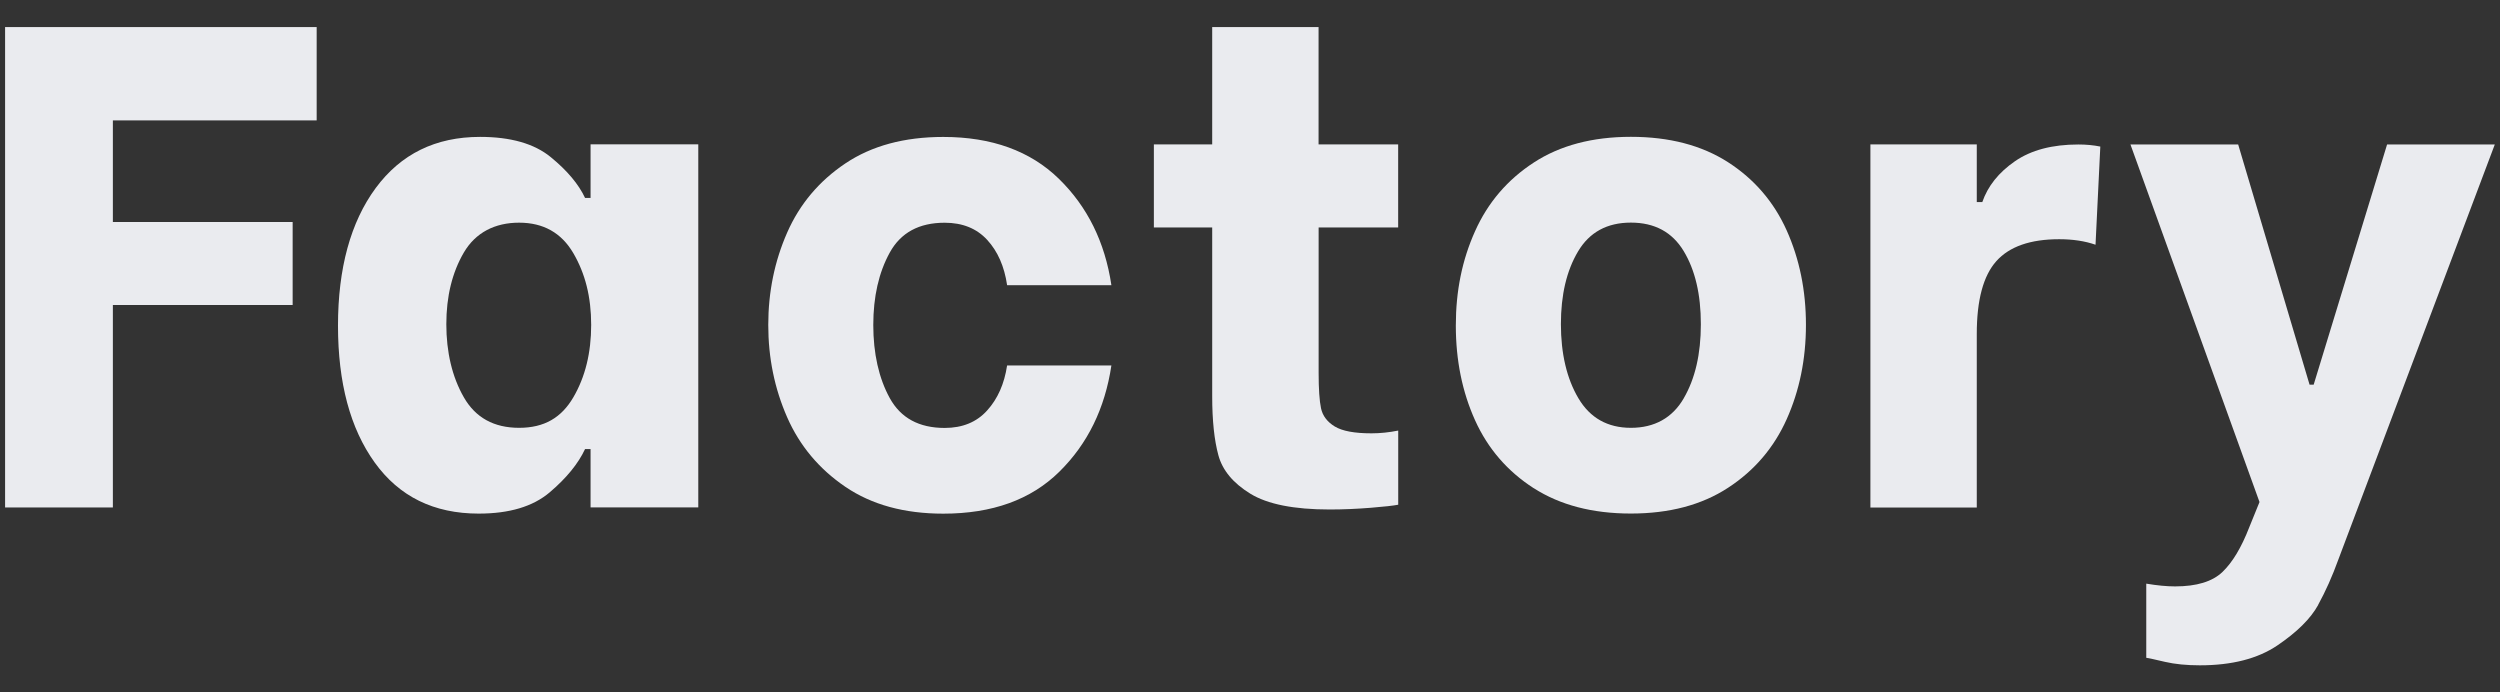 <?xml version="1.0" encoding="UTF-8"?>
<svg id="_图层_1" data-name="图层_1" xmlns="http://www.w3.org/2000/svg" version="1.1" viewBox="0 0 408 113">
  <rect x="0" y="0" width="408" height="113" fill="#333333" stroke="none"/>
  <!-- Generator: Adobe Illustrator 29.0.0, SVG Export Plug-In . SVG Version: 2.1.0 Build 186)  -->
  <defs>
    <style>
      .st0 {
        fill: #eaebef;
      }
    </style>
  </defs>
  <path class="st0" d="M18.42,19.65v16.58h29.34v13.55h-29.34v33.04H.83V4.42h50.85v15.23H18.42Z"/>
  <path class="st0" d="M61.15,75.48c-4-5.56-5.99-13.01-5.99-22.34s2.05-16.89,6.16-22.46c4.11-5.56,9.78-8.34,17.02-8.34,5,0,8.85,1.1,11.54,3.3,2.69,2.2,4.55,4.42,5.6,6.66h.9v-8.74h17.58v59.25h-17.58v-9.52h-.9c-1.12,2.39-3.04,4.74-5.77,7.06-2.73,2.32-6.59,3.47-11.59,3.47-7.32,0-12.97-2.78-16.97-8.34ZM93.57,64.84c1.94-3.32,2.91-7.26,2.91-11.82s-.97-8.38-2.91-11.7c-1.94-3.32-4.89-4.98-8.85-4.98s-7.11,1.62-9.02,4.87c-1.9,3.25-2.86,7.15-2.86,11.7s.95,8.61,2.86,11.93c1.9,3.32,4.91,4.98,9.02,4.98s6.91-1.66,8.85-4.98Z"/>
  <path class="st0" d="M137.98,79.46c-4.29-2.91-7.47-6.7-9.52-11.37-2.05-4.67-3.08-9.69-3.08-15.06s1.03-10.4,3.08-15.06c2.05-4.67,5.23-8.44,9.52-11.31,4.29-2.87,9.61-4.31,15.96-4.31,7.91,0,14.2,2.28,18.87,6.83,4.67,4.56,7.52,10.34,8.57,17.36h-17.02c-.45-3.06-1.53-5.52-3.25-7.39-1.72-1.87-4.03-2.8-6.94-2.8-4.18,0-7.17,1.62-8.96,4.87s-2.69,7.19-2.69,11.82.9,8.68,2.69,11.93,4.78,4.87,8.96,4.87c2.91,0,5.23-.95,6.94-2.86,1.72-1.9,2.8-4.35,3.25-7.34h17.02c-1.05,7.02-3.88,12.81-8.51,17.36-4.63,4.56-10.94,6.83-18.93,6.83-6.35,0-11.67-1.46-15.96-4.37Z"/>
  <path class="st0" d="M215.2,37.12v23.74c0,2.61.13,4.54.39,5.77.26,1.23,1.01,2.22,2.24,2.97,1.23.75,3.23,1.12,5.99,1.12,1.42,0,2.87-.15,4.37-.45v12.1c-.75.15-2.24.32-4.48.5s-4.48.28-6.72.28c-5.82,0-10.14-.86-12.94-2.58-2.8-1.72-4.54-3.81-5.21-6.27-.67-2.46-1.01-5.67-1.01-9.63v-27.55h-9.52v-13.55h9.52V4.42h17.36v19.15h12.99v13.55h-12.99Z"/>
  <path class="st0" d="M250.31,79.68c-4.29-2.76-7.49-6.46-9.58-11.09-2.09-4.63-3.14-9.78-3.14-15.46s1.04-10.73,3.14-15.4c2.09-4.67,5.28-8.4,9.58-11.2,4.29-2.8,9.58-4.2,15.85-4.2s11.55,1.38,15.85,4.14c4.29,2.76,7.49,6.48,9.58,11.14,2.09,4.67,3.14,9.8,3.14,15.4s-1.05,10.73-3.14,15.4c-2.09,4.67-5.28,8.4-9.58,11.2-4.29,2.8-9.58,4.2-15.85,4.2s-11.55-1.38-15.85-4.14ZM274.78,65.01c1.87-3.21,2.8-7.24,2.8-12.1s-.93-8.83-2.8-11.93c-1.87-3.1-4.74-4.65-8.62-4.65s-6.76,1.57-8.62,4.7c-1.87,3.14-2.8,7.09-2.8,11.87s.95,8.89,2.86,12.1c1.9,3.21,4.76,4.82,8.57,4.82s6.76-1.6,8.62-4.82Z"/>
  <path class="st0" d="M305.25,23.57h17.36v9.41h.9c.9-2.61,2.67-4.83,5.32-6.66,2.65-1.83,6.1-2.74,10.36-2.74,1.27,0,2.46.11,3.58.34l-.78,16.02c-1.72-.6-3.7-.9-5.94-.9-4.7,0-8.12,1.2-10.25,3.58-2.13,2.39-3.19,6.35-3.19,11.87v28.34h-17.36V23.57Z"/>
  <path class="st0" d="M378.33,98.72c-1.23,2.24-3.46,4.44-6.66,6.61-3.21,2.17-7.43,3.25-12.66,3.25-2.17,0-4.05-.19-5.66-.56-1.61-.38-2.63-.6-3.08-.67v-12.1c1.79.3,3.36.45,4.7.45,3.51,0,6.08-.78,7.73-2.35,1.64-1.57,3.1-4,4.37-7.28l1.68-4.14-21.06-58.35h17.58l11.65,39.2h.67l11.98-39.2h17.58l-25.54,67.76c-.97,2.69-2.07,5.15-3.3,7.39Z"/>
</svg>
